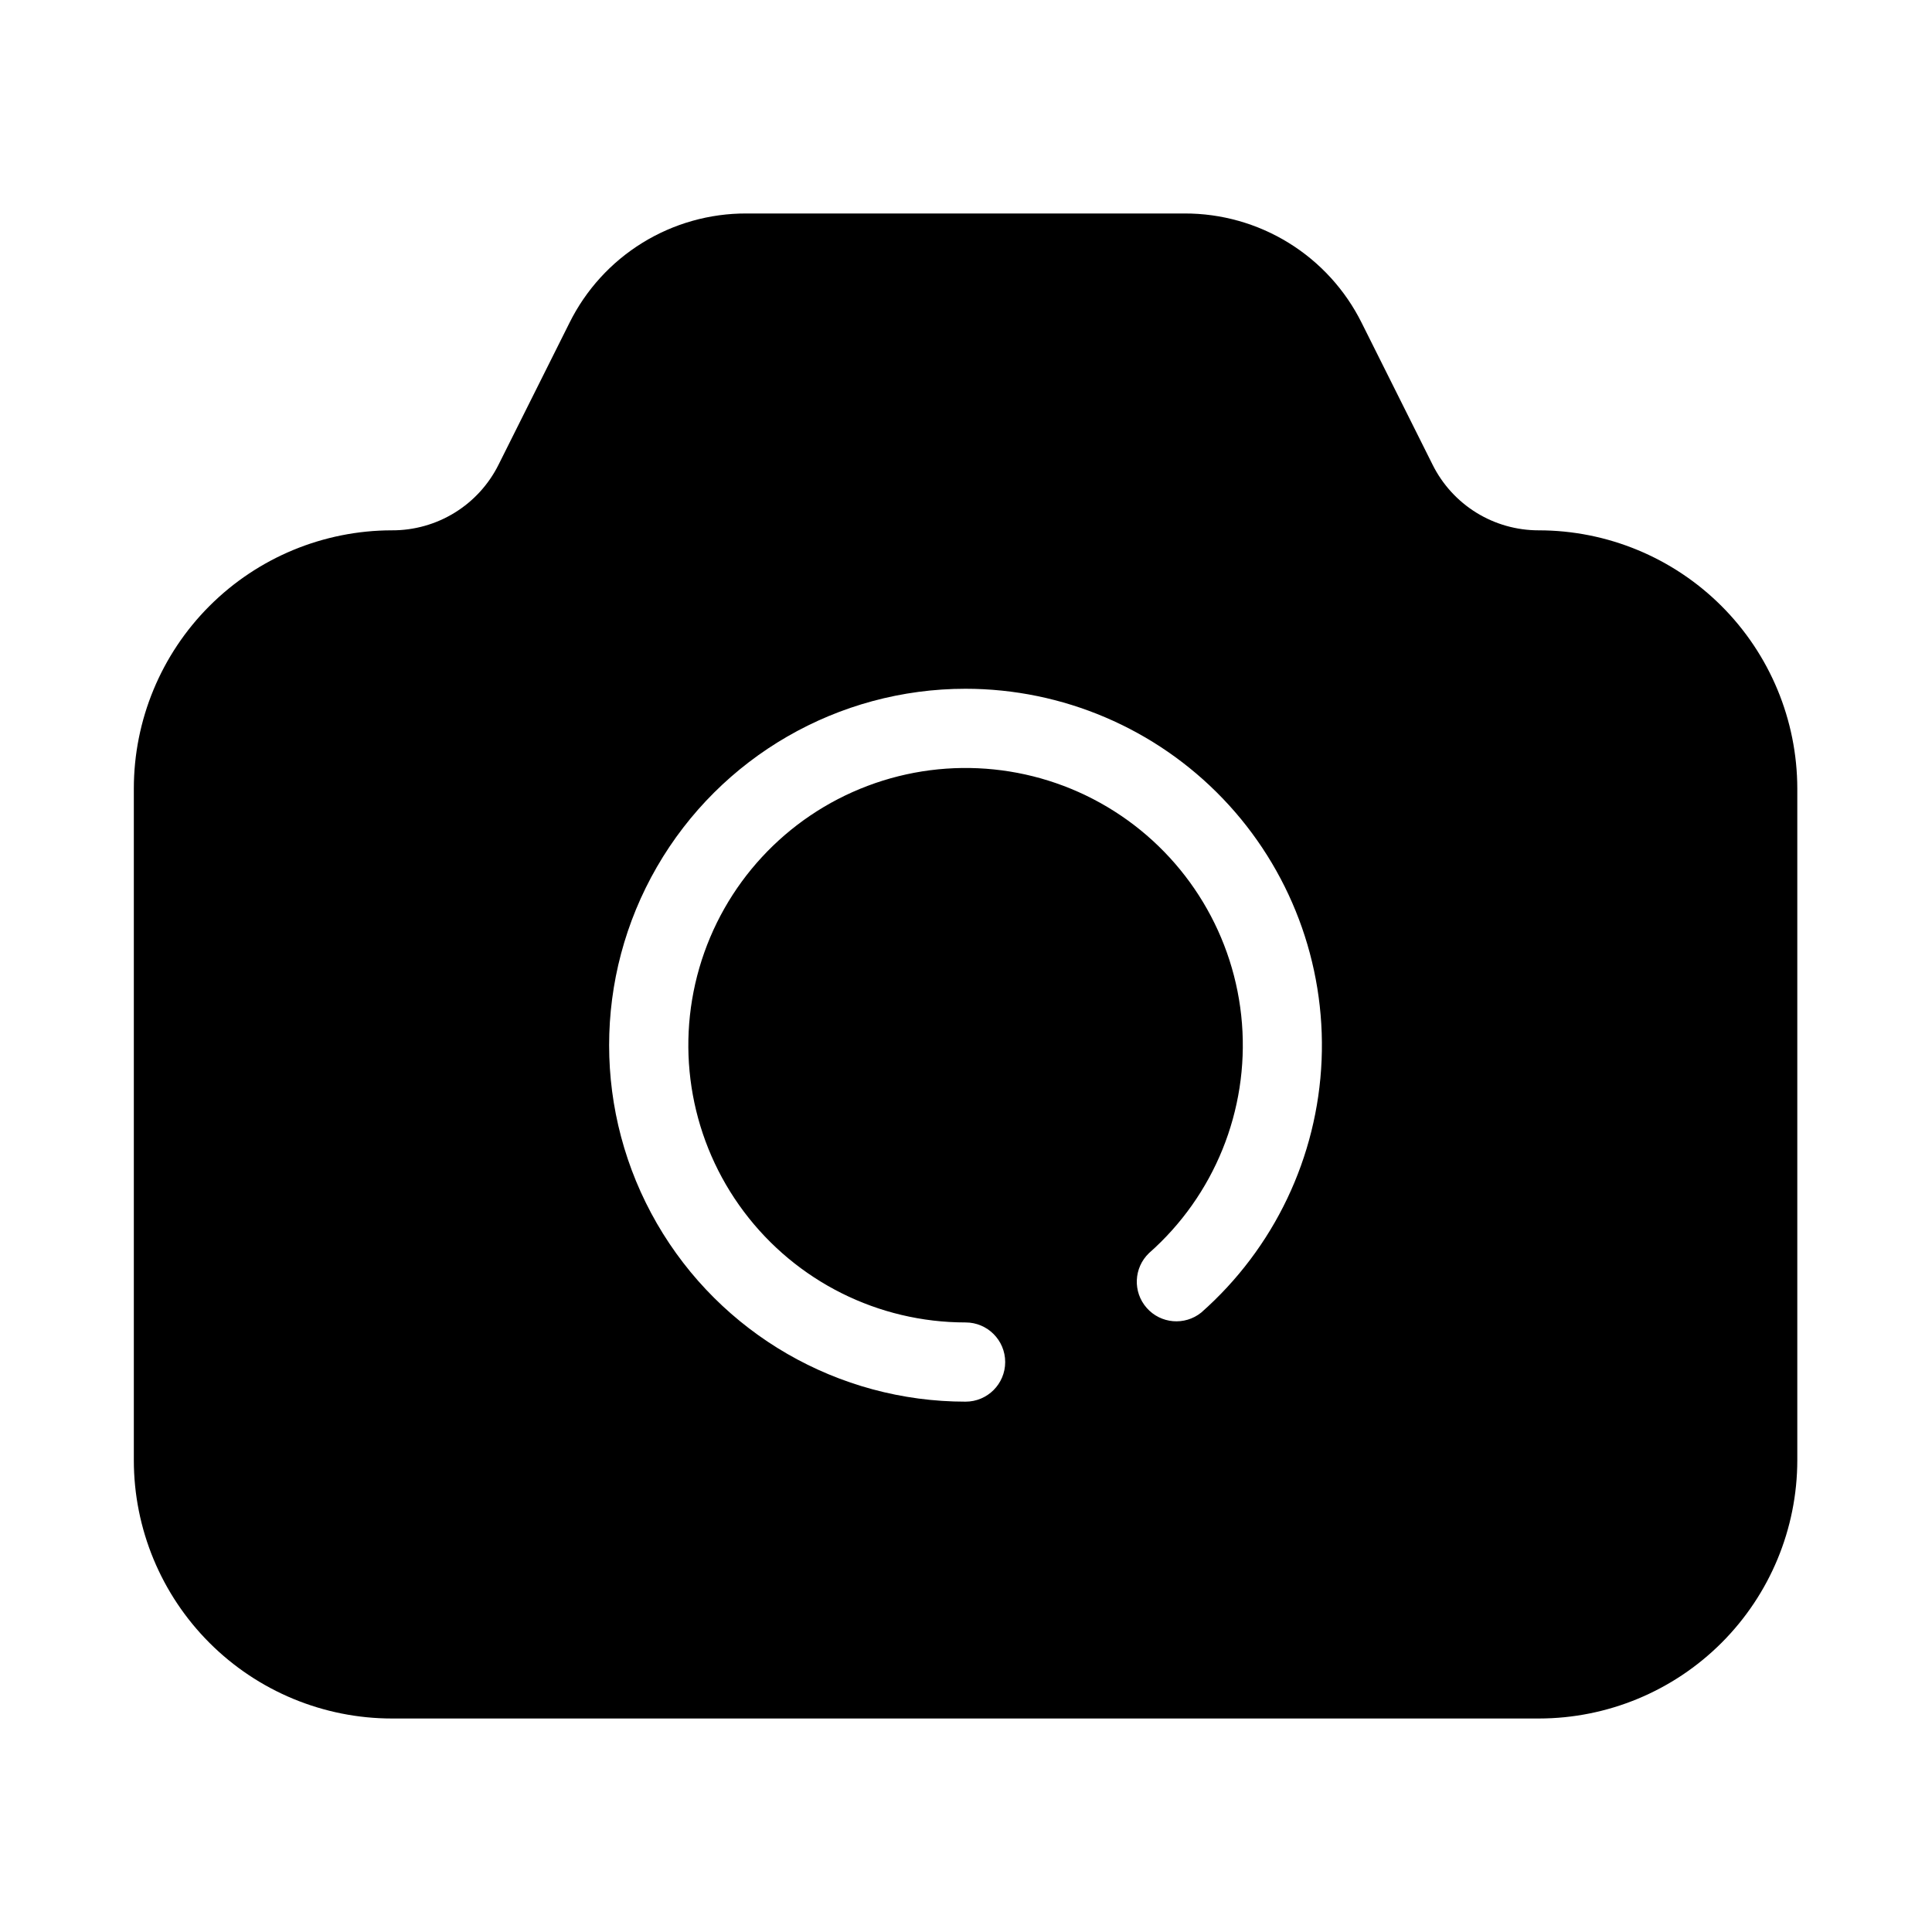 <?xml version="1.0" encoding="UTF-8"?>
<!-- Uploaded to: SVG Repo, www.svgrepo.com, Generator: SVG Repo Mixer Tools -->
<svg fill="#000000" width="800px" height="800px" version="1.1" viewBox="144 144 512 512" xmlns="http://www.w3.org/2000/svg">
 <path d="m247.91 599.42h303.96c18.145-0.02 35.539-7.238 48.367-20.066 12.828-12.828 20.047-30.223 20.066-48.367v-178.01c-0.027-18.16-7.258-35.566-20.109-48.398-12.852-12.828-30.27-20.035-48.43-20.035-5.844 0.004-11.578-1.621-16.547-4.699-4.973-3.082-8.98-7.488-11.582-12.727l-18.785-37.574c-4.344-8.723-11.039-16.059-19.328-21.176-8.289-5.117-17.848-7.816-27.59-7.793h-116.09c-9.746-0.039-19.309 2.656-27.602 7.777-8.293 5.117-14.984 12.461-19.316 21.191l-18.789 37.574c-2.609 5.254-6.637 9.668-11.629 12.746-4.988 3.078-10.742 4.699-16.605 4.68-18.148 0.004-35.555 7.211-48.387 20.047-12.832 12.832-20.043 30.238-20.047 48.387v178.01c0.004 18.148 7.215 35.555 20.047 48.387 12.832 12.836 30.238 20.047 48.387 20.047zm151.98-272.89c25.734 0.008 50.352 10.516 68.16 29.09 17.809 18.578 27.266 43.617 26.188 69.328-1.074 25.711-12.598 49.871-31.898 66.895-4.375 3.523-10.75 2.977-14.461-1.242-3.715-4.219-3.445-10.609 0.605-14.504 17.336-15.285 26.465-37.84 24.648-60.879-1.816-23.039-14.367-43.883-33.883-56.262-19.516-12.383-43.719-14.859-65.336-6.688-21.621 8.168-38.133 26.035-44.582 48.23-6.445 22.195-2.074 46.129 11.805 64.609 13.875 18.484 35.641 29.359 58.754 29.355 5.797 0 10.496 4.699 10.496 10.496s-4.699 10.496-10.496 10.496c-33.75 0-64.934-18.004-81.809-47.23-16.875-29.227-16.875-65.238 0-94.465 16.875-29.227 48.059-47.23 81.809-47.23z"/>
</svg>